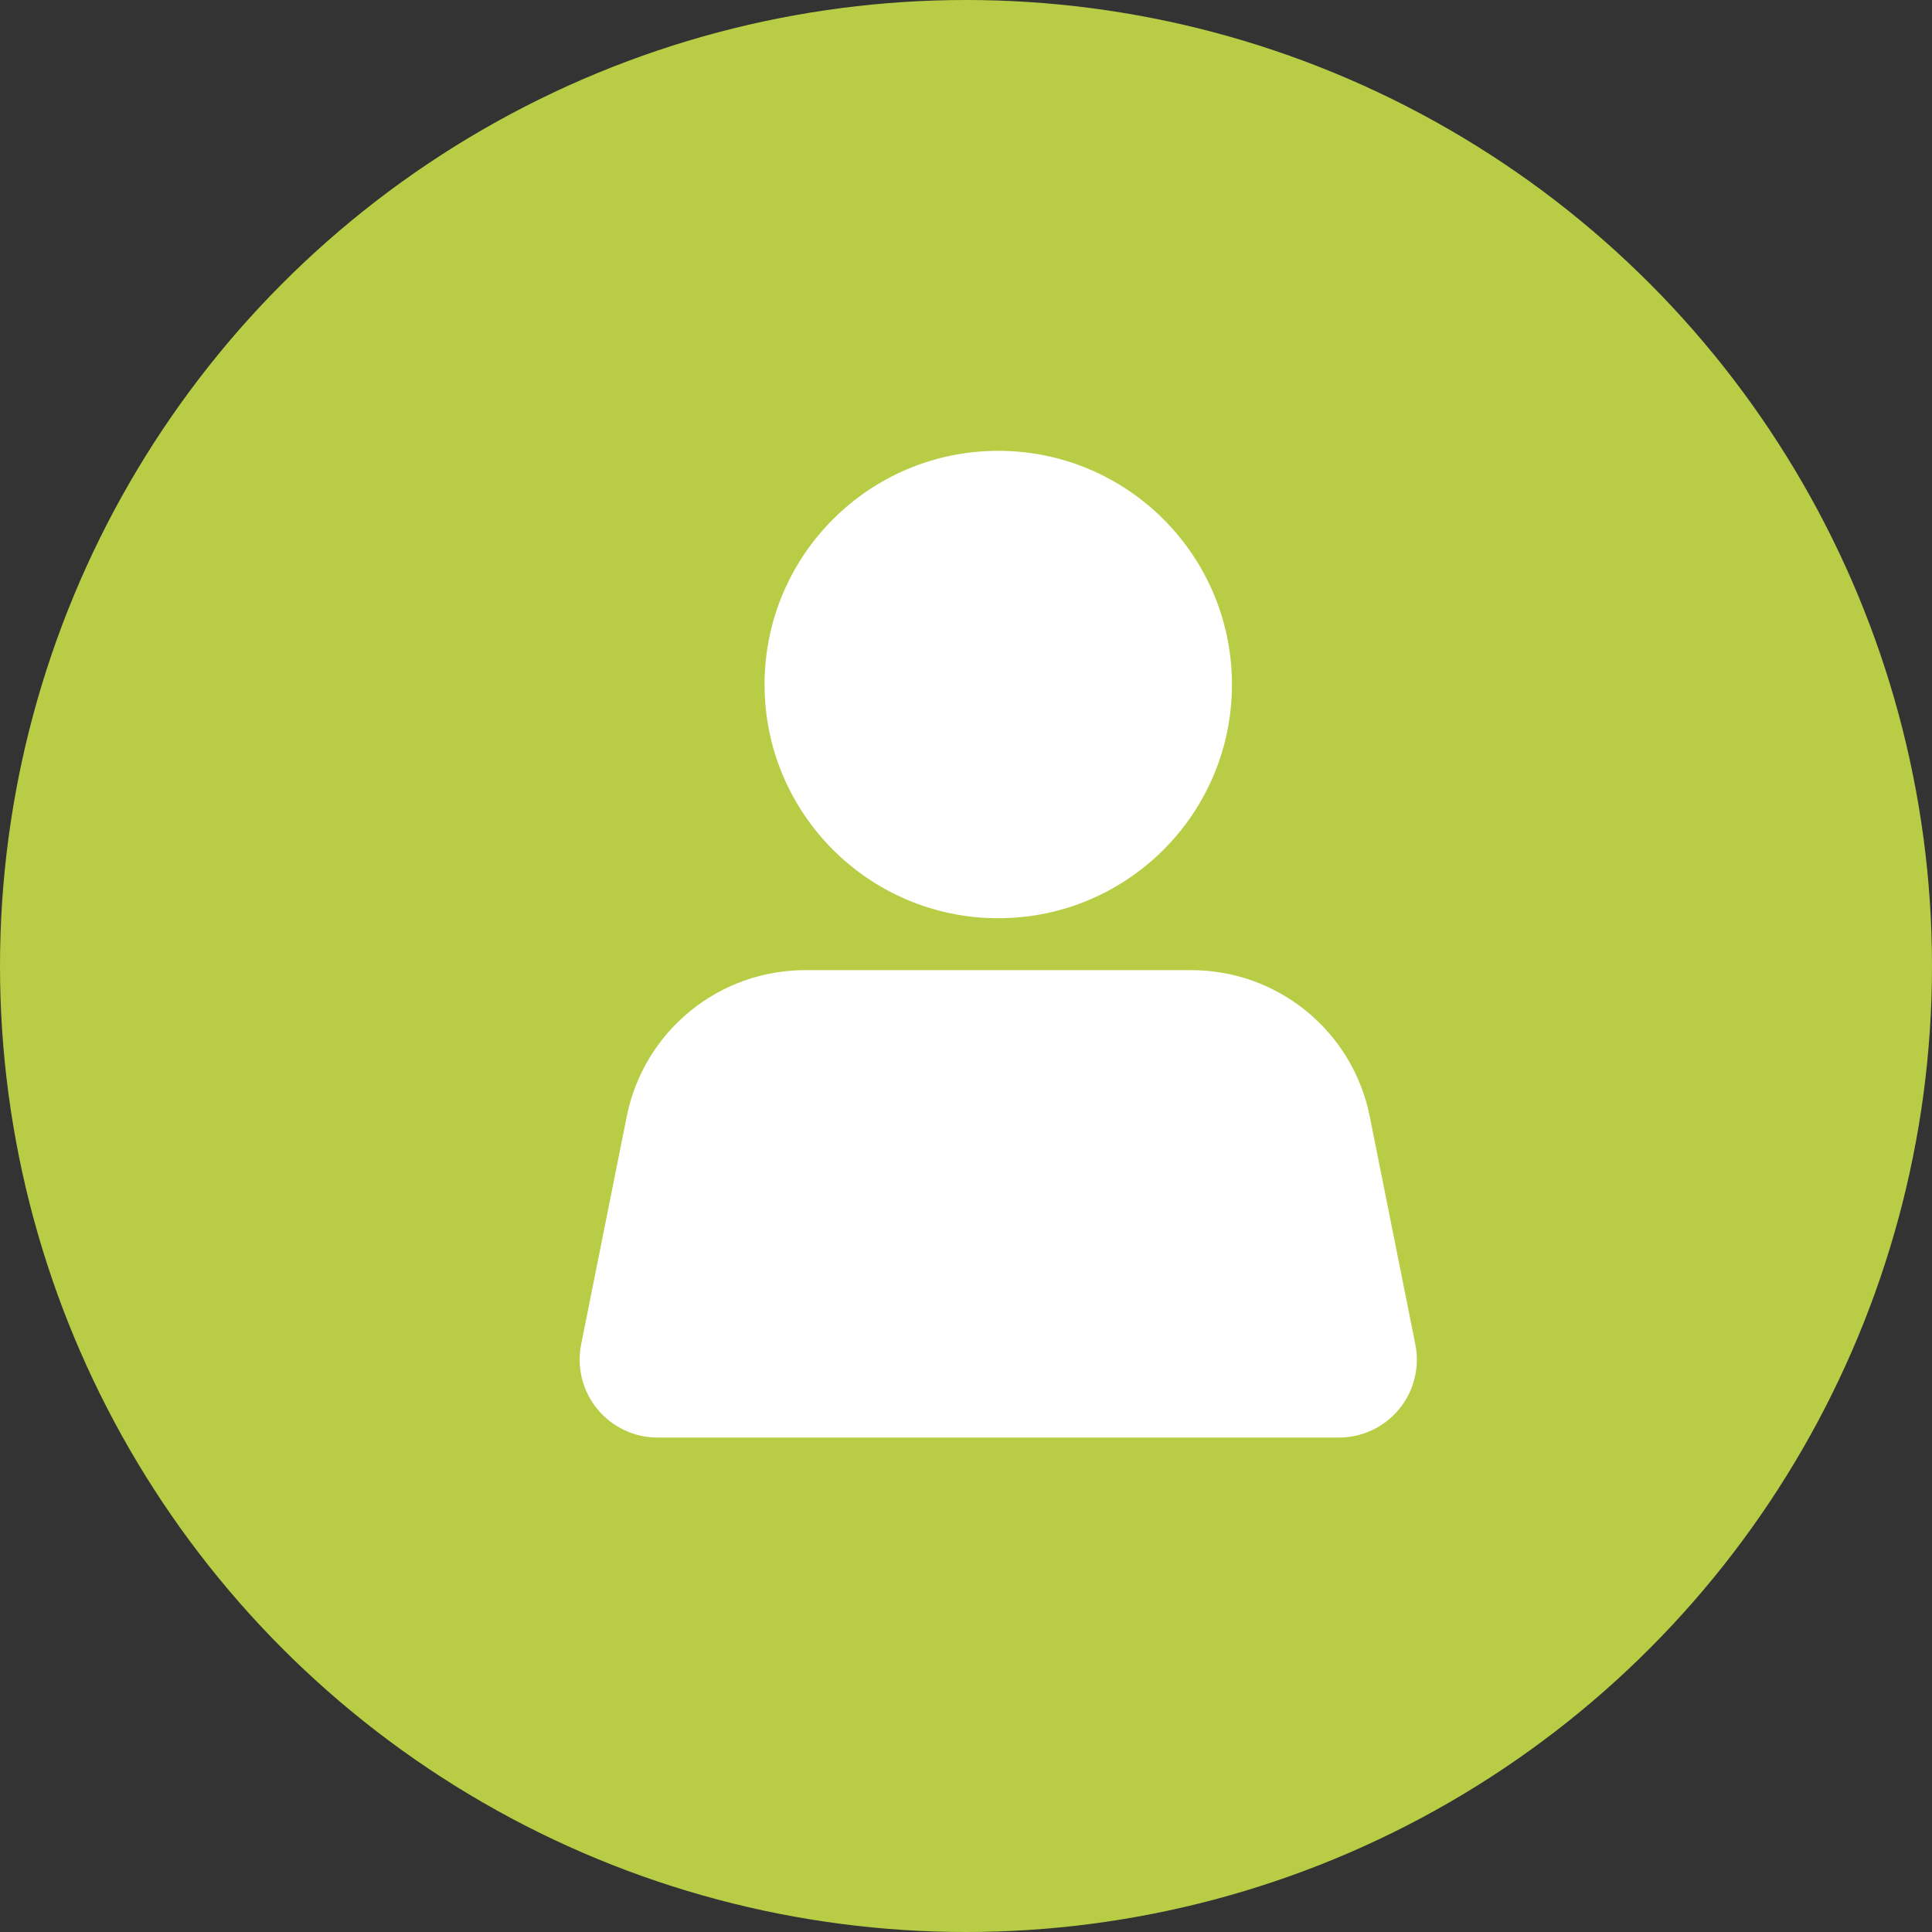 <?xml version="1.0" encoding="UTF-8"?> <svg xmlns="http://www.w3.org/2000/svg" width="26" height="26" viewBox="0 0 26 26" fill="none"><rect x="0" y="0" width="26" height="26" fill="#333333" stroke="none"/> <circle cx="13" cy="13" r="13" fill="#B8CD45"></circle> <path d="M13.434 12.357C15.171 12.357 16.579 10.949 16.579 9.212C16.579 7.475 15.171 6.067 13.434 6.067C11.697 6.067 10.289 7.475 10.289 9.212C10.289 10.949 11.697 12.357 13.434 12.357Z" fill="white"></path> <path fill-rule="evenodd" clip-rule="evenodd" d="M18.433 15.022L19.047 18.092C19.078 18.244 19.074 18.401 19.036 18.552C18.999 18.702 18.928 18.843 18.83 18.962C18.731 19.082 18.608 19.179 18.468 19.245C18.327 19.312 18.174 19.346 18.019 19.346H8.849C8.694 19.346 8.541 19.312 8.401 19.245C8.261 19.179 8.137 19.082 8.038 18.962C7.94 18.843 7.87 18.702 7.832 18.552C7.794 18.401 7.791 18.244 7.821 18.092L8.435 15.022C8.546 14.468 8.846 13.969 9.283 13.611C9.72 13.252 10.268 13.056 10.834 13.056H16.035C16.6 13.056 17.148 13.252 17.585 13.611C18.023 13.969 18.322 14.468 18.433 15.022Z" fill="white"></path> </svg> 